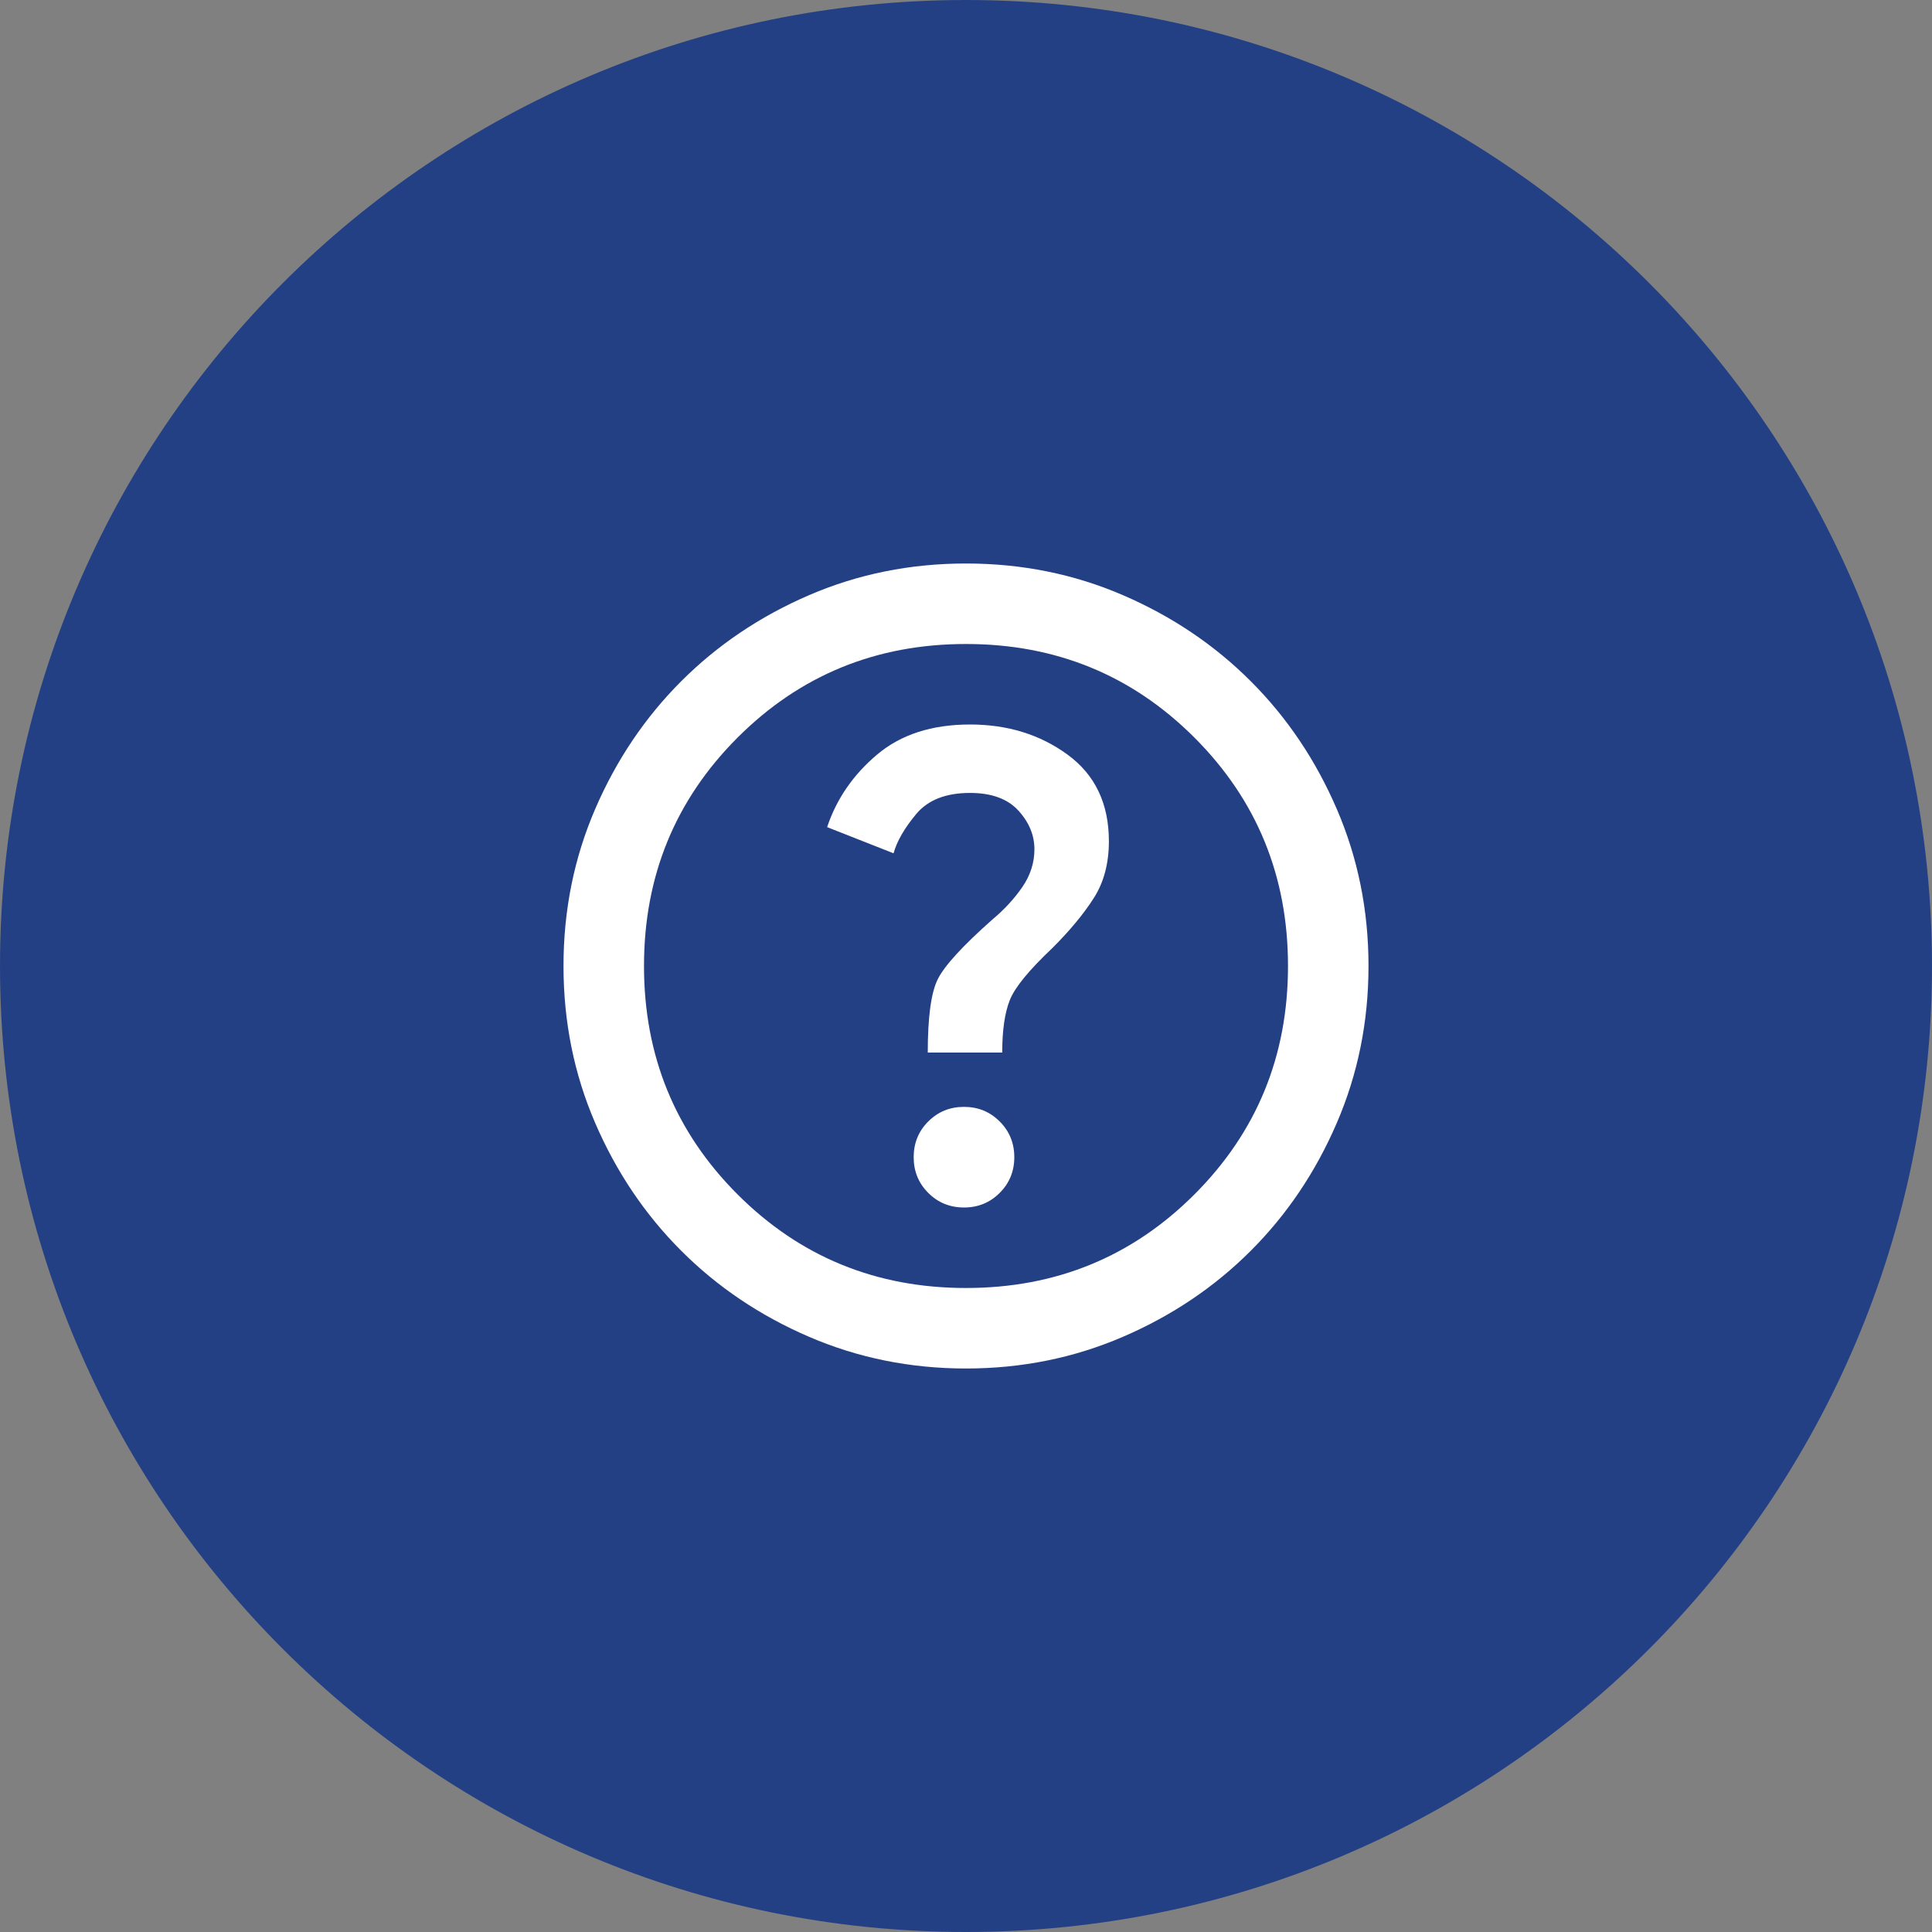 <?xml version="1.0" encoding="UTF-8"?>
<svg xmlns="http://www.w3.org/2000/svg" width="48" height="48" viewBox="0 0 48 48" fill="none">
  <rect x="0" y="0" width="48" height="48" fill="#808080" stroke="none"/>
  <g clip-path="url(#clip0_1003_3456)">
    <path d="M48 24C48 10.745 37.255 0 24 0C10.745 0 0 10.745 0 24C0 37.255 10.745 48 24 48C37.255 48 48 37.255 48 24Z" fill="#244085"></path>
    <mask id="mask0_1003_3456" style="mask-type:alpha" maskUnits="userSpaceOnUse" x="12" y="12" width="24" height="24">
      <path d="M36 12H12V36H36V12Z" fill="#D9D9D9"></path>
    </mask>
    <g mask="url(#mask0_1003_3456)">
      <path d="M23.95 30C24.3 30 24.596 29.879 24.837 29.637C25.079 29.396 25.2 29.1 25.2 28.75C25.2 28.4 25.079 28.104 24.837 27.863C24.596 27.621 24.3 27.5 23.95 27.5C23.6 27.5 23.304 27.621 23.062 27.863C22.821 28.104 22.7 28.4 22.7 28.75C22.7 29.1 22.821 29.396 23.062 29.637C23.304 29.879 23.6 30 23.95 30ZM23.05 26.15H24.9C24.9 25.6 24.962 25.167 25.087 24.85C25.212 24.533 25.567 24.1 26.15 23.55C26.583 23.117 26.925 22.704 27.175 22.312C27.425 21.921 27.55 21.45 27.55 20.9C27.55 19.967 27.208 19.25 26.525 18.75C25.842 18.25 25.033 18 24.1 18C23.15 18 22.379 18.25 21.788 18.75C21.196 19.25 20.783 19.85 20.55 20.55L22.2 21.2C22.283 20.9 22.471 20.575 22.762 20.225C23.054 19.875 23.5 19.7 24.1 19.7C24.633 19.7 25.033 19.846 25.3 20.137C25.567 20.429 25.7 20.75 25.7 21.1C25.7 21.433 25.6 21.746 25.4 22.038C25.2 22.329 24.95 22.6 24.65 22.85C23.917 23.5 23.467 23.992 23.3 24.325C23.133 24.658 23.05 25.267 23.05 26.15ZM24 34C22.617 34 21.317 33.737 20.1 33.212C18.883 32.688 17.825 31.975 16.925 31.075C16.025 30.175 15.312 29.117 14.787 27.9C14.262 26.683 14 25.383 14 24C14 22.617 14.262 21.317 14.787 20.1C15.312 18.883 16.025 17.825 16.925 16.925C17.825 16.025 18.883 15.312 20.1 14.787C21.317 14.262 22.617 14 24 14C25.383 14 26.683 14.262 27.9 14.787C29.117 15.312 30.175 16.025 31.075 16.925C31.975 17.825 32.688 18.883 33.212 20.1C33.737 21.317 34 22.617 34 24C34 25.383 33.737 26.683 33.212 27.9C32.688 29.117 31.975 30.175 31.075 31.075C30.175 31.975 29.117 32.688 27.9 33.212C26.683 33.737 25.383 34 24 34ZM24 32C26.233 32 28.125 31.225 29.675 29.675C31.225 28.125 32 26.233 32 24C32 21.767 31.225 19.875 29.675 18.325C28.125 16.775 26.233 16 24 16C21.767 16 19.875 16.775 18.325 18.325C16.775 19.875 16 21.767 16 24C16 26.233 16.775 28.125 18.325 29.675C19.875 31.225 21.767 32 24 32Z" fill="white"></path>
    </g>
  </g>
  <defs>
    <clipPath id="clip0_1003_3456">
      <rect width="48" height="48" fill="white"></rect>
    </clipPath>
  </defs>
</svg>
